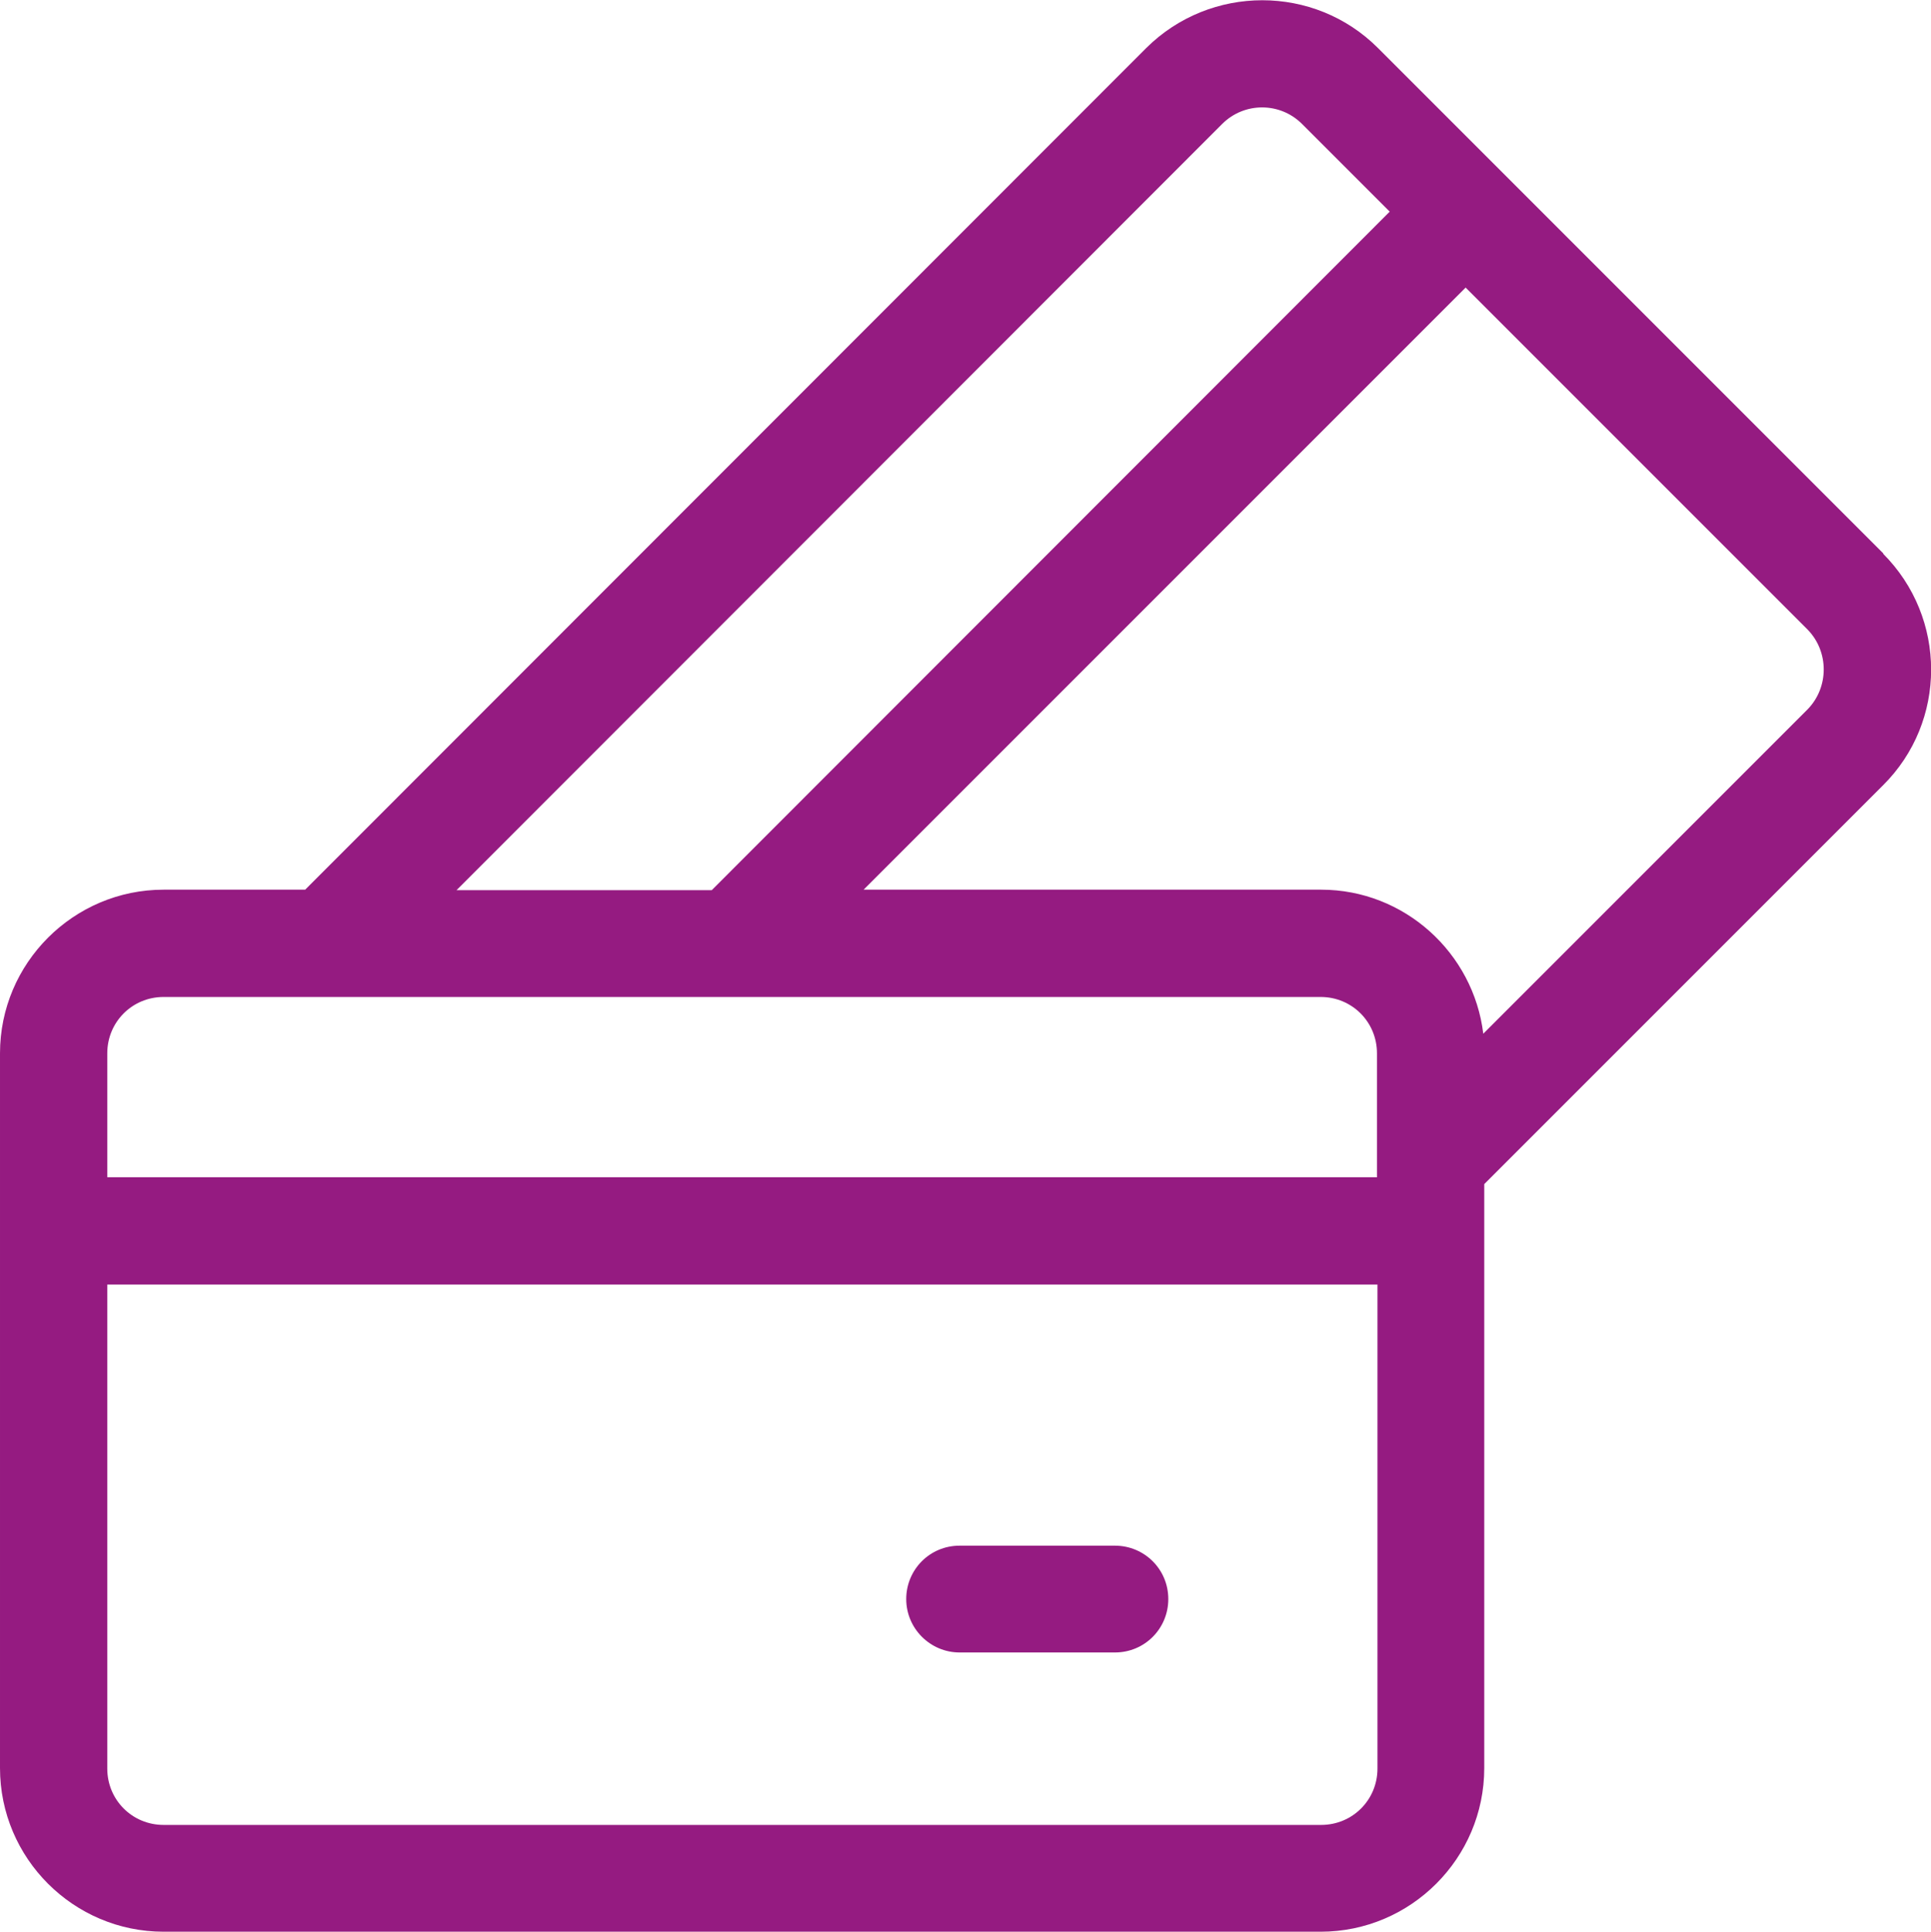 <?xml version="1.0" encoding="UTF-8"?>
<svg id="Capa_2" xmlns="http://www.w3.org/2000/svg" viewBox="0 0 39.42 39.43">
  <defs>
    <style>
      .cls-1 {
        fill: #951b81;
      }
    </style>
  </defs>
  <g id="Capa_1-2" data-name="Capa_1">
    <g>
      <path class="cls-1" d="M22.76,31.55h-3.17c-.61,0-1.09.49-1.09,1.09s.49,1.09,1.09,1.09h3.17c.61,0,1.09-.49,1.09-1.09,0-.61-.49-1.09-1.09-1.09Z"/>
      <path class="cls-1" d="M38.45,11.3L28.13.98c-1.3-1.3-3.42-1.3-4.73,0L6.23,18.16h-2.89c-1.84,0-3.34,1.5-3.34,3.34v14.59c0,1.84,1.5,3.34,3.34,3.34h23.62c1.84,0,3.34-1.5,3.34-3.34v-11.92l8.14-8.14c1.31-1.3,1.31-3.42,0-4.73ZM24.95,2.53c.45-.45,1.18-.45,1.63,0l1.79,1.79-13.84,13.85h-5.21L24.95,2.53ZM2.19,21.5c0-.64.51-1.15,1.15-1.15h23.62c.64,0,1.15.51,1.15,1.15v2.53H2.19v-2.53ZM28.12,36.1h0c0,.64-.51,1.15-1.15,1.15H3.34c-.64,0-1.15-.51-1.15-1.15v-9.88h25.93v9.88h0ZM36.9,14.48l-6.62,6.62c-.2-1.65-1.61-2.94-3.31-2.94h-9.34l12.29-12.29,6.98,6.98c.44.45.44,1.18,0,1.63Z"/>
    </g>
  </g>
</svg>